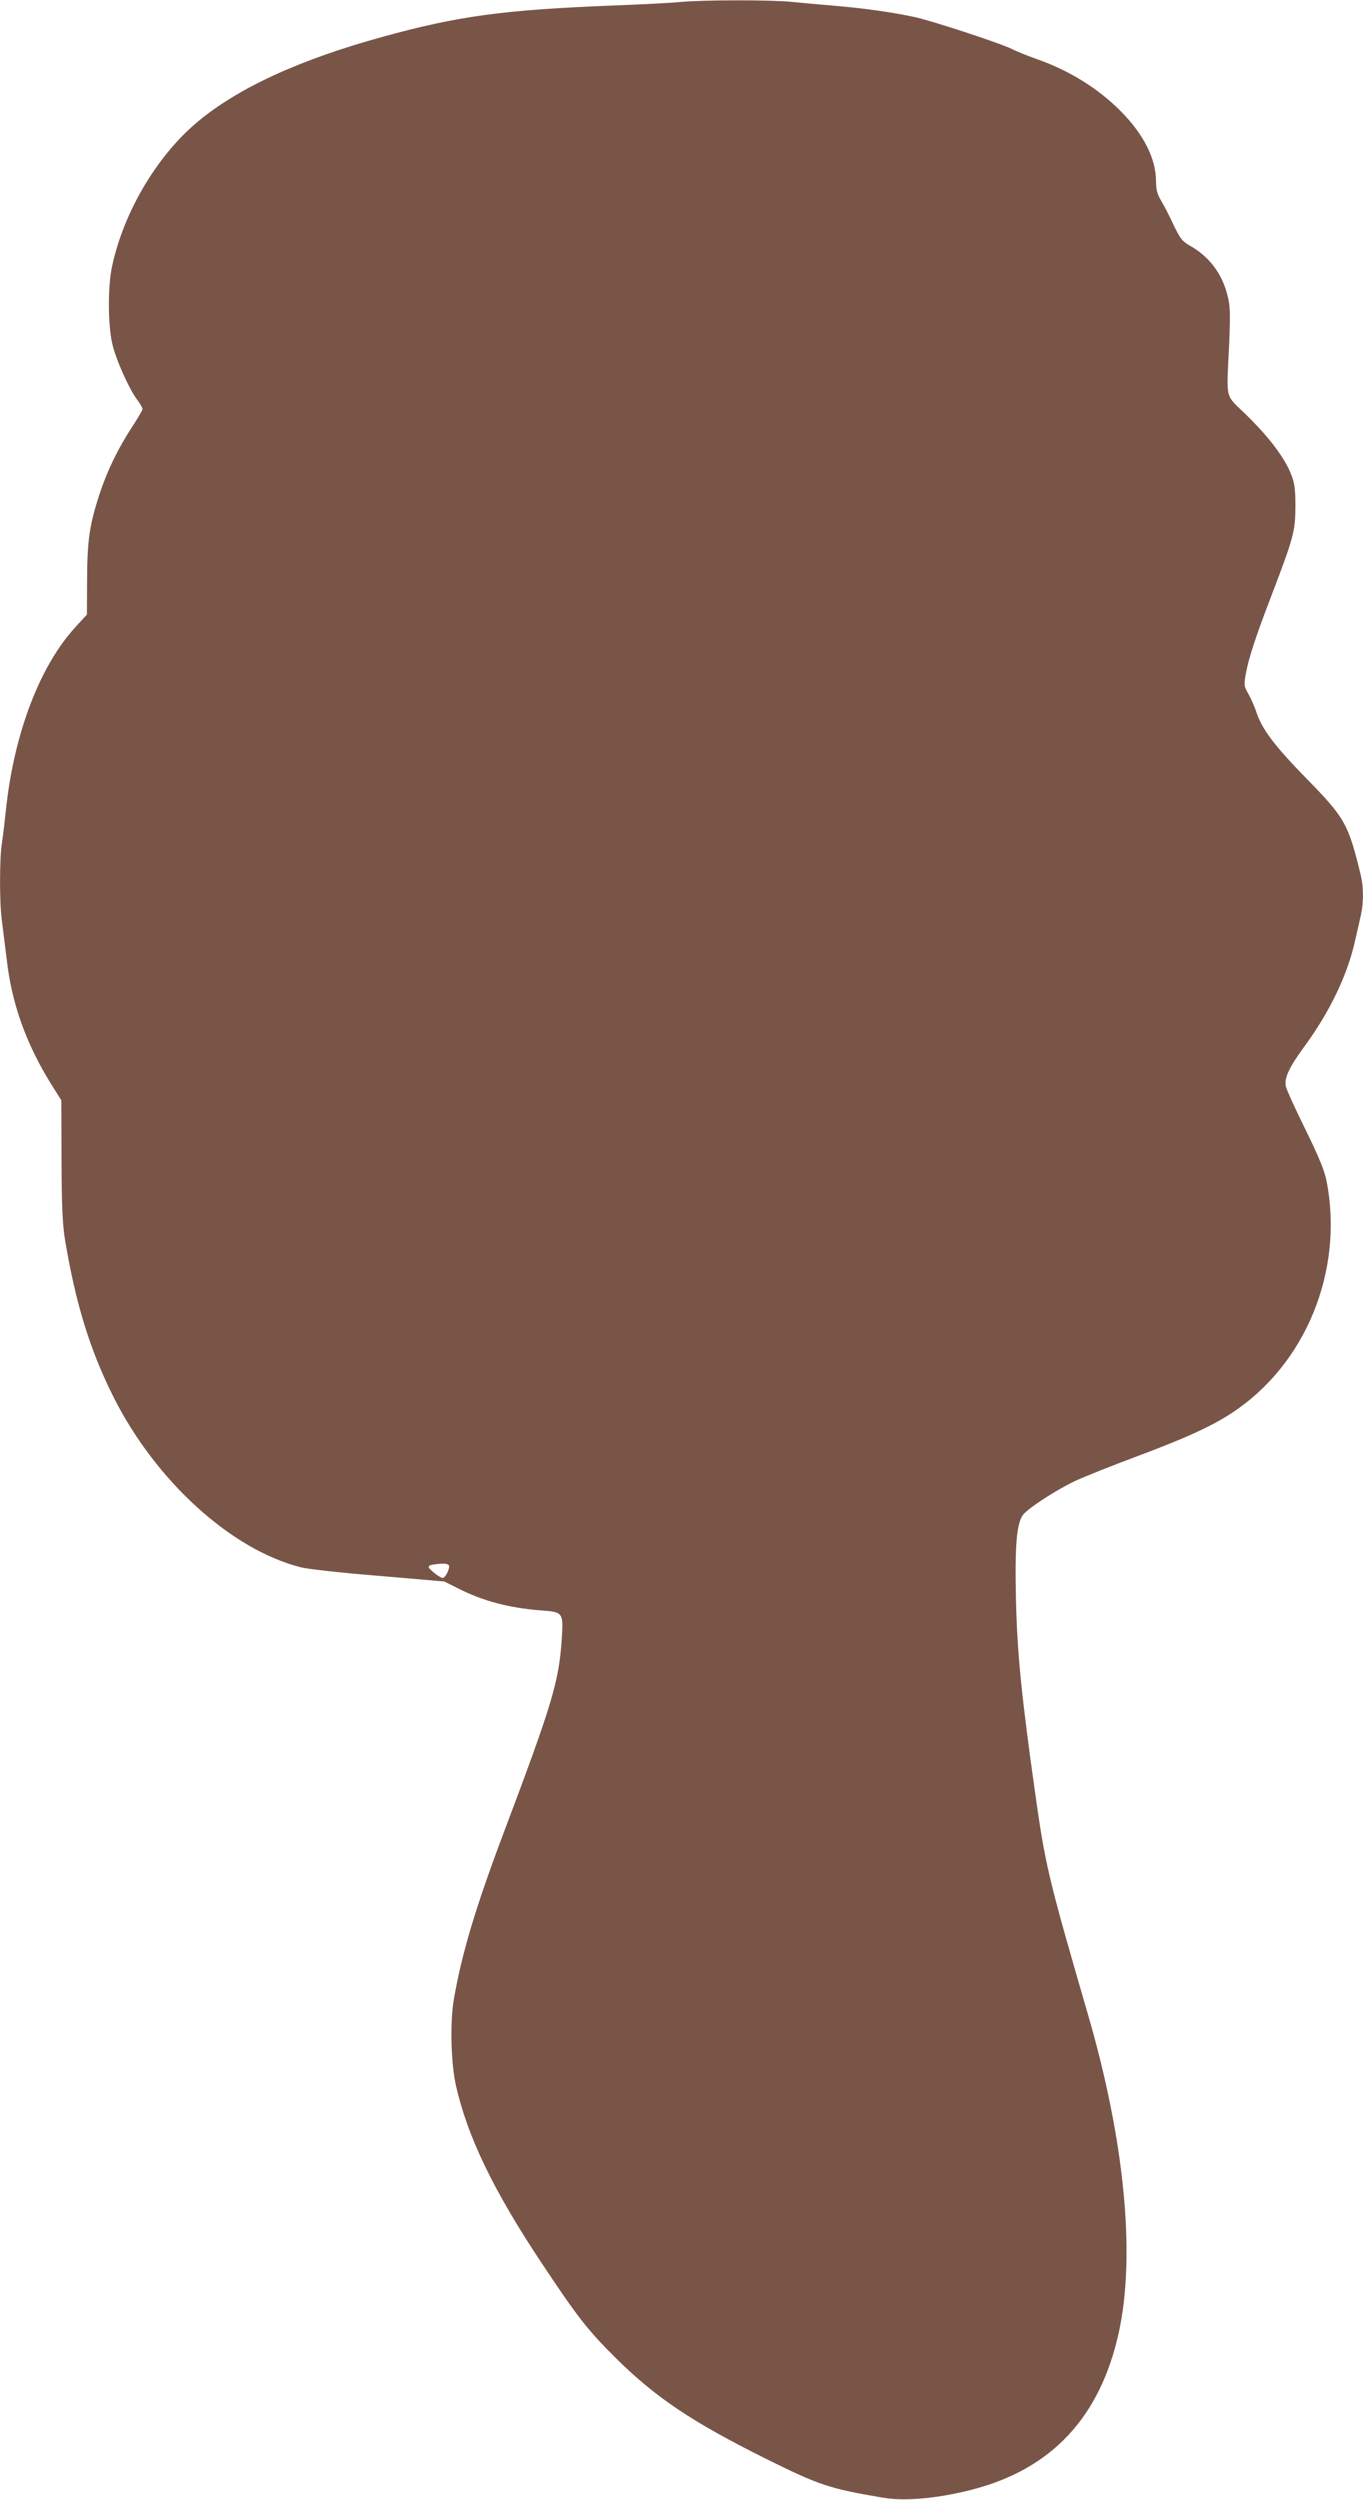 <?xml version="1.0" standalone="no"?>
<!DOCTYPE svg PUBLIC "-//W3C//DTD SVG 20010904//EN"
 "http://www.w3.org/TR/2001/REC-SVG-20010904/DTD/svg10.dtd">
<svg version="1.0" xmlns="http://www.w3.org/2000/svg"
 width="698pt" height="1280pt" viewBox="0 0 698 1280"
 preserveAspectRatio="xMidYMid meet">
<g transform="translate(0,1280) scale(0.1,-0.1)"
fill="#795548" stroke="none">
<path d="M3485 12790 c-44 -5 -208 -13 -365 -19 -545 -22 -777 -54 -1155 -158
-431 -118 -748 -264 -957 -440 -206 -174 -374 -458 -434 -736 -22 -100 -22
-300 1 -397 18 -81 87 -234 129 -289 14 -19 26 -40 26 -45 0 -6 -25 -49 -56
-96 -69 -105 -126 -223 -164 -339 -52 -159 -63 -239 -64 -437 l-1 -181 -55
-60 c-186 -200 -319 -550 -360 -943 -6 -58 -15 -133 -20 -166 -13 -79 -13
-314 0 -401 5 -38 16 -127 25 -200 25 -221 99 -428 226 -633 l53 -84 1 -306
c1 -238 5 -328 18 -409 54 -324 127 -562 247 -802 216 -431 602 -783 959 -874
32 -9 211 -29 398 -44 l338 -29 70 -35 c128 -65 260 -100 423 -113 116 -8 117
-11 109 -143 -14 -221 -48 -334 -300 -1002 -142 -378 -211 -608 -252 -842 -21
-116 -16 -329 9 -442 59 -265 193 -542 441 -915 184 -277 236 -343 379 -485
204 -202 389 -326 766 -514 276 -137 326 -154 605 -201 108 -19 278 -3 450 41
411 105 660 372 755 808 86 395 29 984 -160 1631 -204 703 -217 755 -274 1165
-65 463 -87 684 -93 950 -7 290 4 404 40 443 36 39 177 129 268 171 46 21 183
76 304 121 257 96 391 157 495 226 377 248 572 726 484 1184 -11 56 -38 122
-108 265 -52 105 -97 204 -101 222 -9 43 16 97 96 206 127 173 219 363 258
538 12 52 26 113 31 137 13 57 13 141 -1 199 -64 264 -80 294 -280 498 -163
167 -226 251 -255 338 -9 29 -28 71 -41 94 -23 39 -23 46 -13 103 14 79 51
192 133 405 112 293 120 325 121 450 0 90 -4 120 -22 166 -33 84 -111 188
-225 300 -118 116 -106 67 -92 374 6 152 5 190 -9 243 -28 111 -93 197 -189
252 -43 24 -53 38 -86 106 -20 44 -49 100 -64 125 -21 35 -27 59 -27 101 0
115 -63 240 -180 358 -117 118 -264 209 -432 268 -48 17 -105 40 -126 51 -57
29 -419 148 -504 165 -125 26 -258 44 -398 56 -74 6 -174 15 -221 20 -99 11
-456 11 -574 0z m-1185 -8010 c0 -22 -21 -60 -33 -60 -7 0 -28 13 -47 29 -37
31 -34 37 25 43 35 4 55 -1 55 -12z"/>
</g>
</svg>
